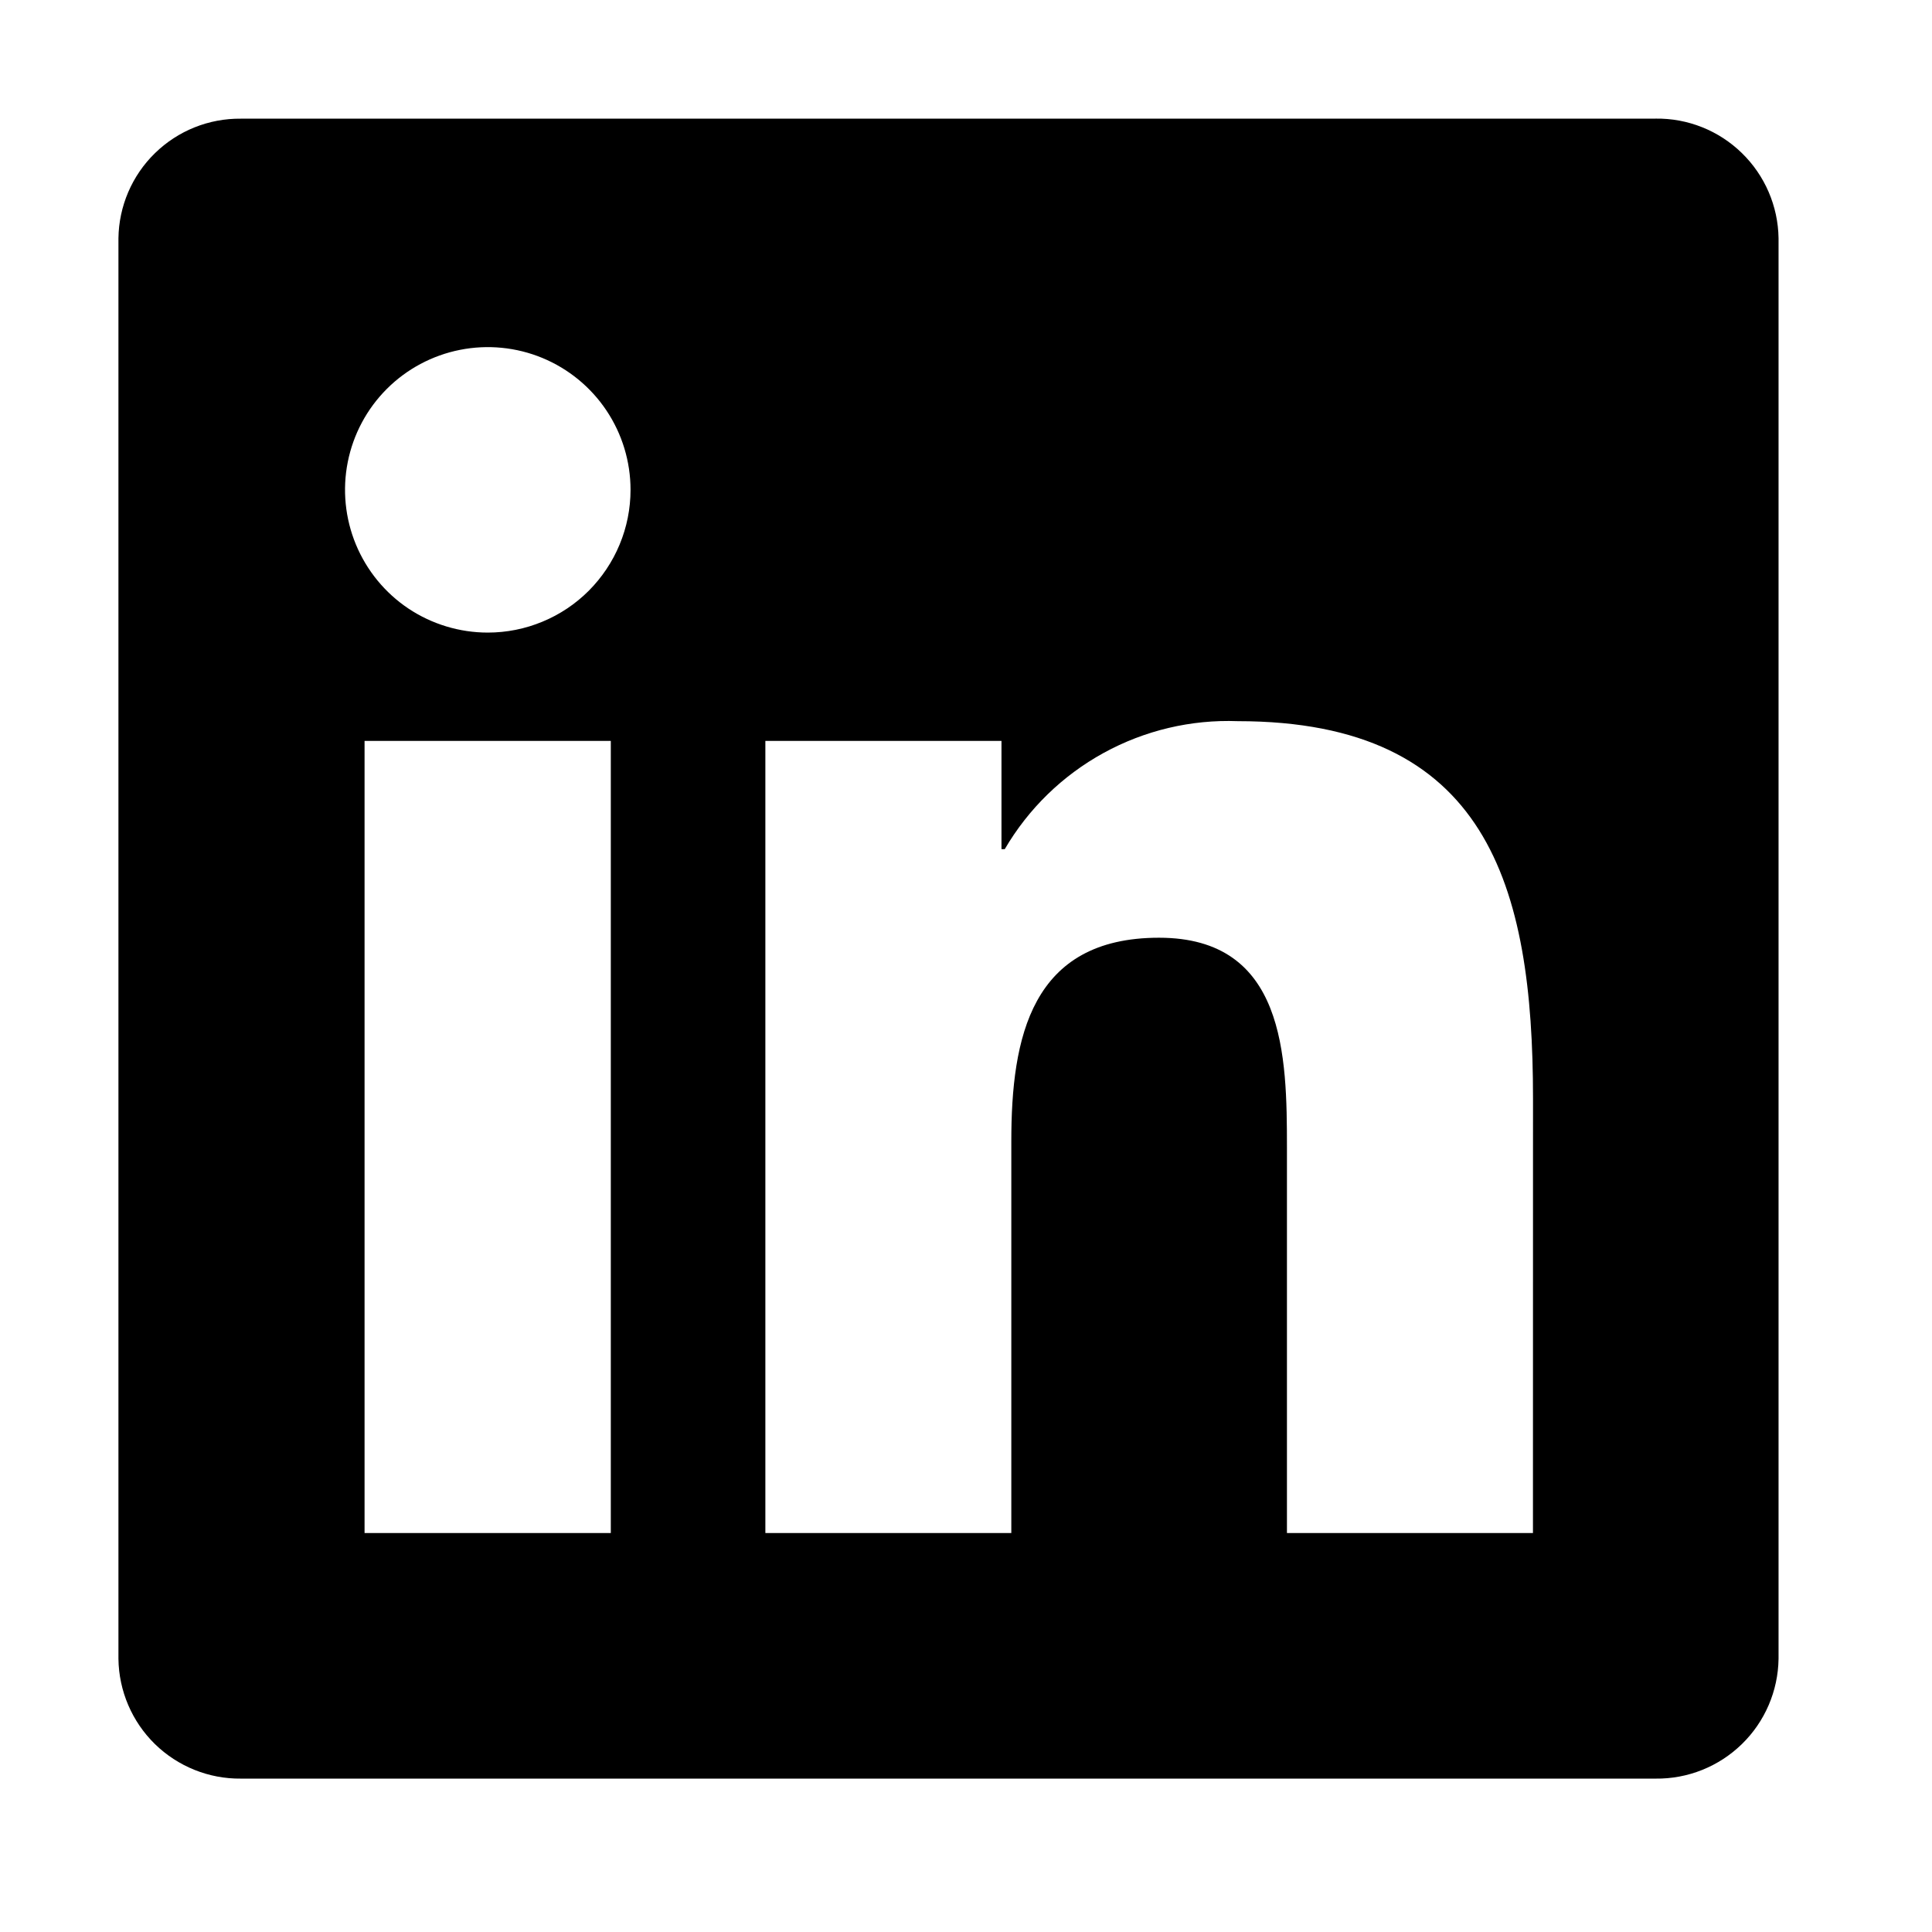 <svg width="33" height="33" viewBox="0 0 33 33" fill="none" xmlns="http://www.w3.org/2000/svg">
<path d="M26.184 26.185H21.982V19.606C21.982 18.037 21.954 16.017 19.797 16.017C17.609 16.017 17.274 17.727 17.274 19.491V26.185H13.073V12.655H17.106V14.504H17.162C17.566 13.813 18.149 13.246 18.85 12.861C19.551 12.476 20.343 12.288 21.142 12.318C25.4 12.318 26.185 15.119 26.185 18.763L26.184 26.185ZM8.332 10.805C7.85 10.805 7.378 10.662 6.977 10.395C6.576 10.127 6.264 9.746 6.079 9.3C5.895 8.855 5.846 8.365 5.94 7.892C6.034 7.419 6.266 6.984 6.607 6.643C6.948 6.302 7.383 6.07 7.856 5.976C8.328 5.882 8.819 5.93 9.264 6.114C9.71 6.299 10.091 6.611 10.359 7.012C10.627 7.413 10.77 7.884 10.77 8.367C10.77 8.687 10.707 9.004 10.584 9.3C10.462 9.595 10.282 9.864 10.056 10.091C9.83 10.317 9.561 10.497 9.265 10.619C8.969 10.742 8.652 10.805 8.332 10.805ZM10.433 26.185H6.227V12.655H10.433V26.185ZM28.278 2.027H4.116C3.567 2.021 3.039 2.233 2.647 2.616C2.254 2.999 2.03 3.523 2.023 4.071V28.334C2.03 28.882 2.254 29.406 2.646 29.79C3.039 30.173 3.567 30.386 4.116 30.38H28.278C28.828 30.387 29.358 30.175 29.752 29.791C30.146 29.408 30.371 28.883 30.379 28.334V4.069C30.371 3.52 30.145 2.996 29.751 2.613C29.358 2.23 28.828 2.018 28.278 2.026" fill="black"/>
</svg>
